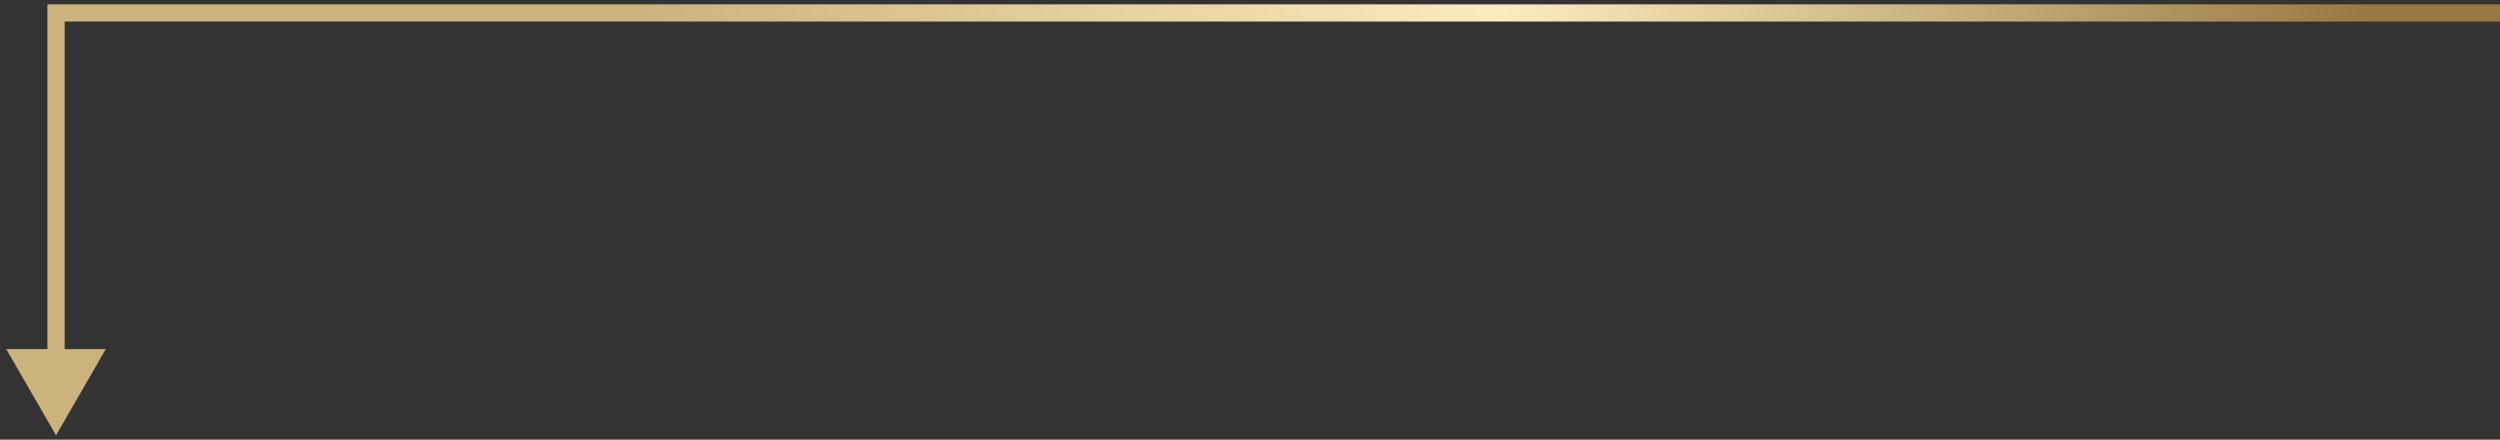 <?xml version="1.0" encoding="UTF-8"?> <svg xmlns="http://www.w3.org/2000/svg" width="290" height="51" viewBox="0 0 290 51" fill="none"><rect x="0" y="0" width="290" height="51" fill="#333333" stroke="none"/><path d="M6.5 1.5V0.5H5.5V1.5H6.5ZM6.5 50.5L12.274 40.5H0.726L6.5 50.5ZM290 0.5H6.5V2.5H290V0.5ZM5.5 1.5V41.5H7.5V1.5H5.5Z" fill="url(#paint0_linear_3082_5)"></path><defs><linearGradient id="paint0_linear_3082_5" x1="73.91" y1="1.5" x2="272.289" y2="-22.557" gradientUnits="userSpaceOnUse"><stop stop-color="#CCB27D"></stop><stop offset="0.5" stop-color="#FAEBBE"></stop><stop offset="1" stop-color="#987842"></stop></linearGradient></defs></svg> 